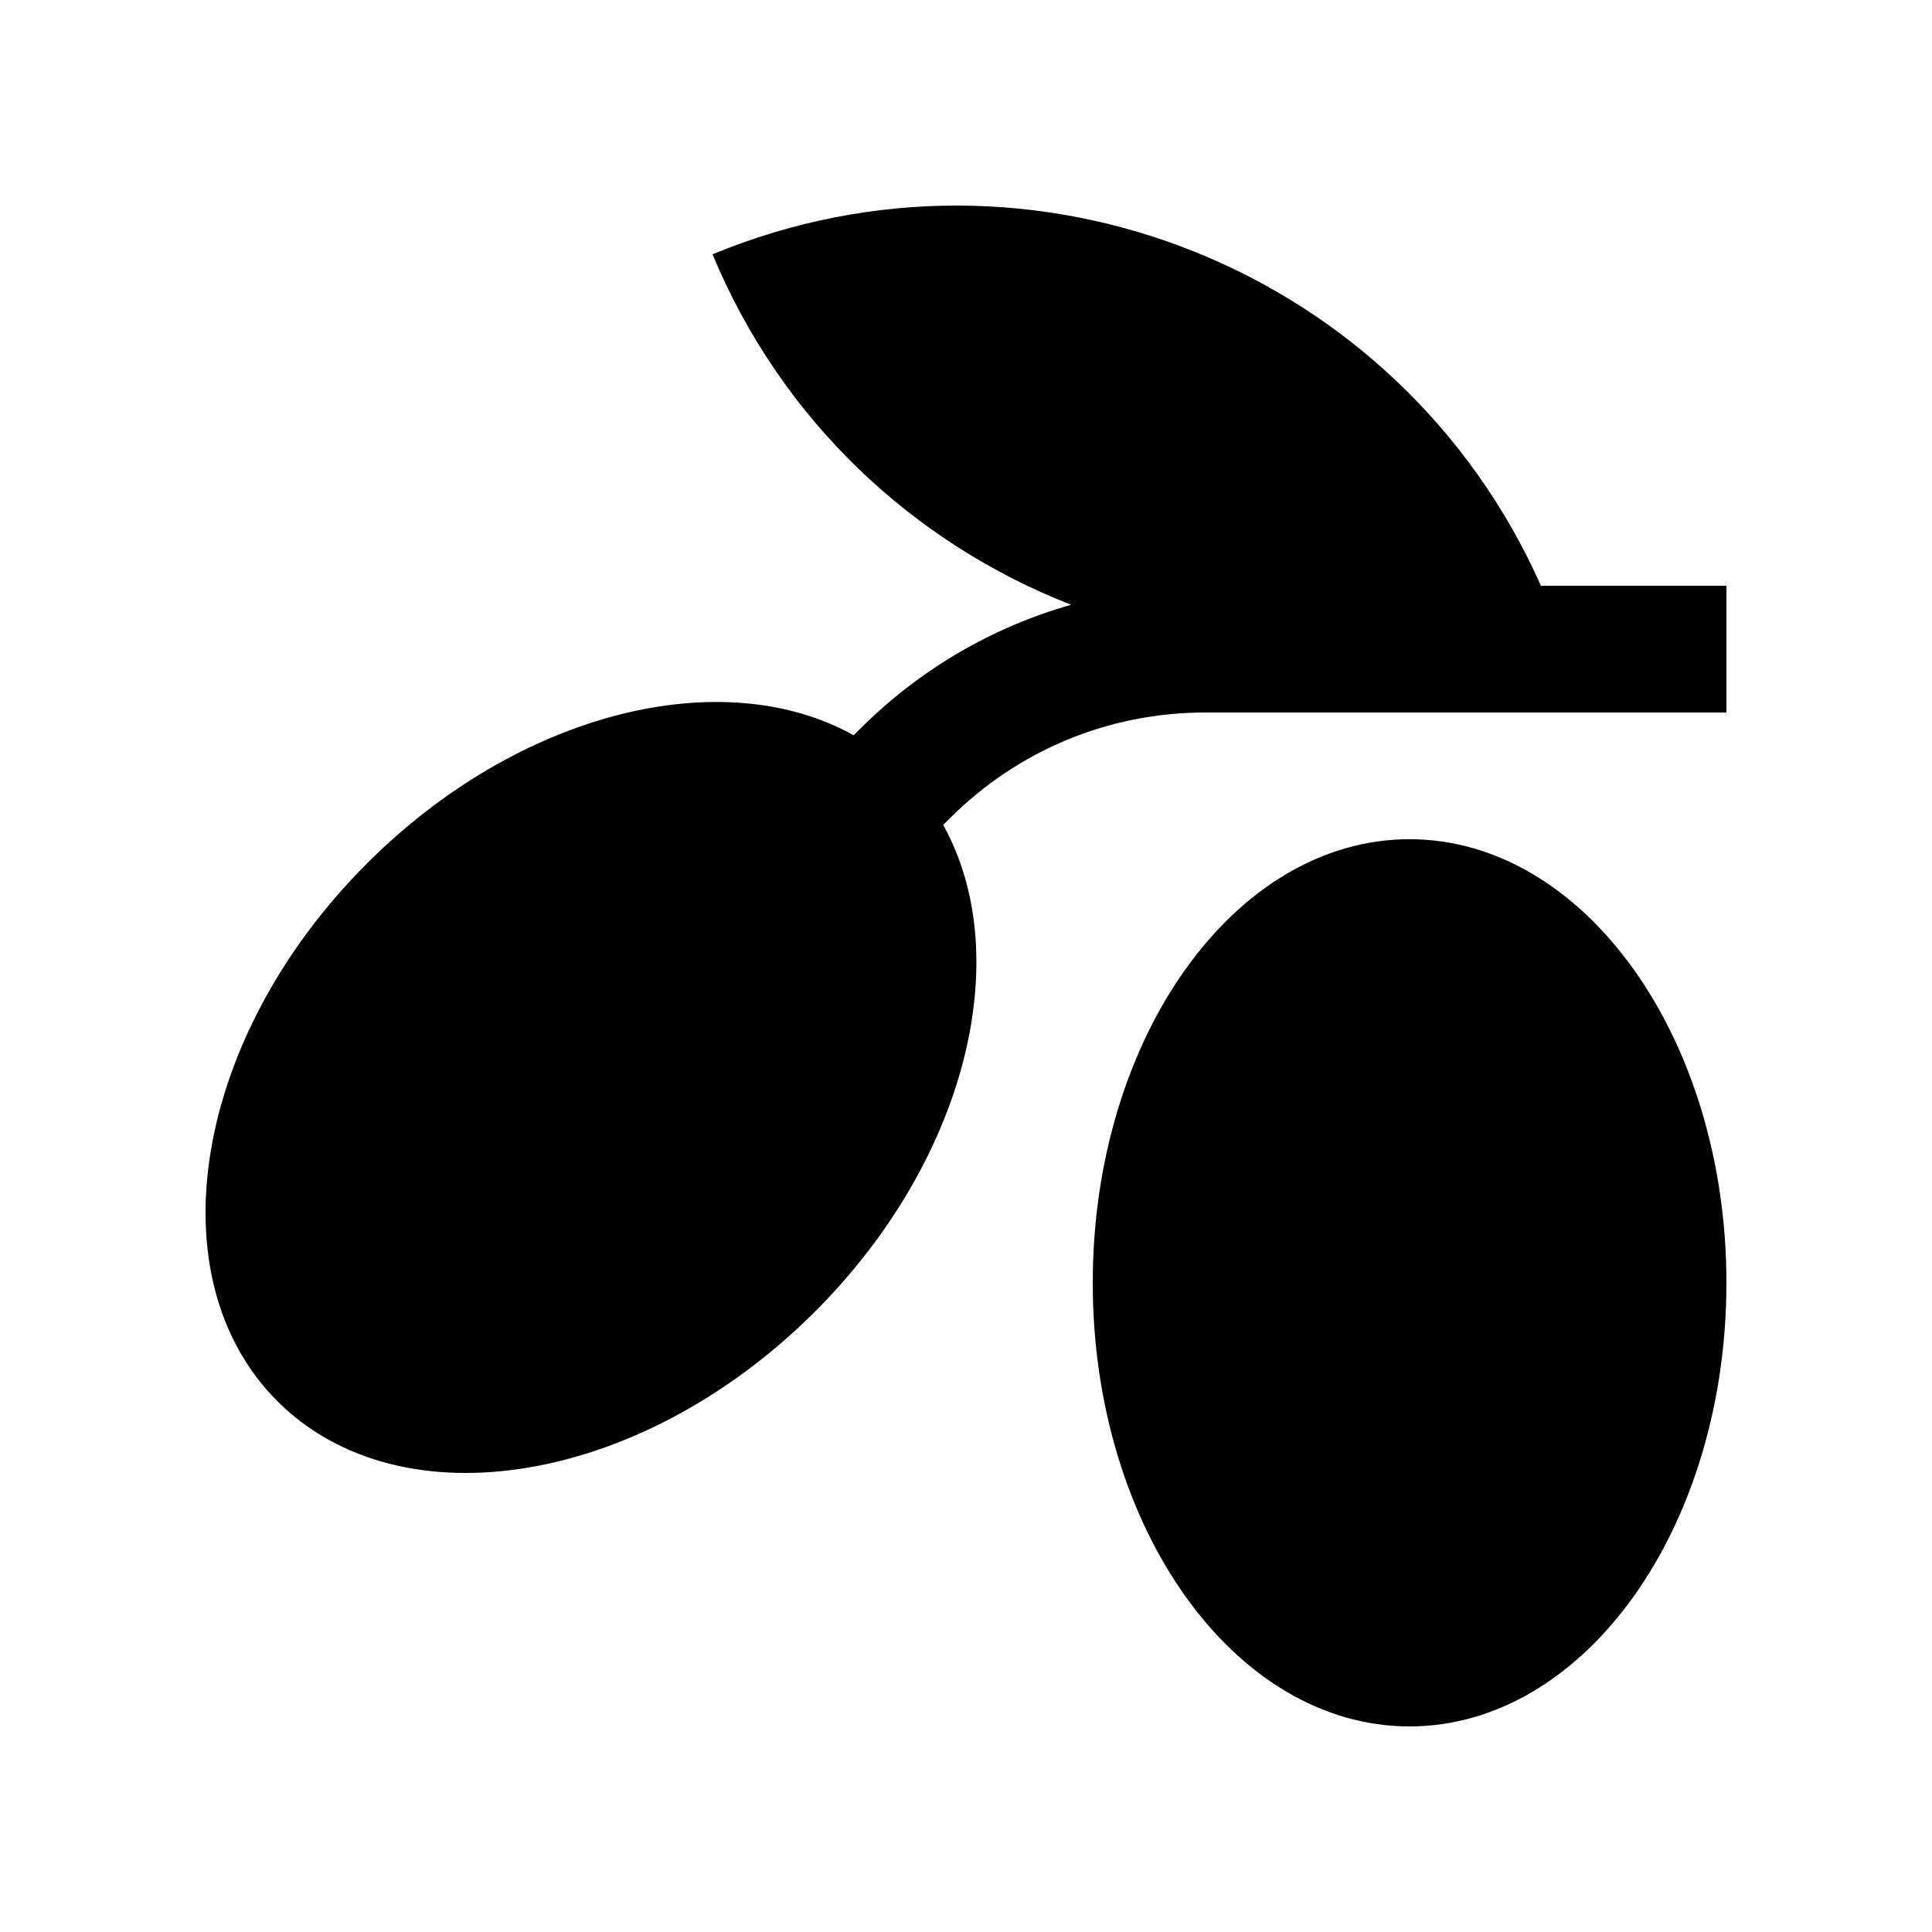 <?xml version="1.0" encoding="UTF-8"?>
<!-- Uploaded to: ICON Repo, www.svgrepo.com, Generator: ICON Repo Mixer Tools -->
<svg fill="#000000" width="800px" height="800px" version="1.1" viewBox="144 144 512 512" xmlns="http://www.w3.org/2000/svg">
 <g>
  <path d="m601.52 483.98c-0.016 64.906-37.566 117.52-83.984 117.54-46.379-0.016-83.945-52.633-83.945-117.54 0-64.914 37.562-117.58 83.961-117.58 46.344 0.039 83.969 52.66 83.969 117.58z"/>
  <path d="m552.36 299.23c-37.18-83.707-134.39-123.07-219.53-87.84 18.402 44.371 53.535 76.68 95.012 92.879-20.914 5.965-40.117 17.109-55.93 32.914l-1.684 1.668c-34.816-19.398-88.77-6.242-129 33.992-45.871 45.875-56.504 109.64-23.734 142.47 32.828 32.797 96.594 22.152 142.51-23.738 40.18-40.203 53.305-94.141 33.945-128.96l1.699-1.684c18.113-18.141 42.23-28.117 67.84-28.117l138.04-0.004v-33.582z"/>
 </g>
</svg>